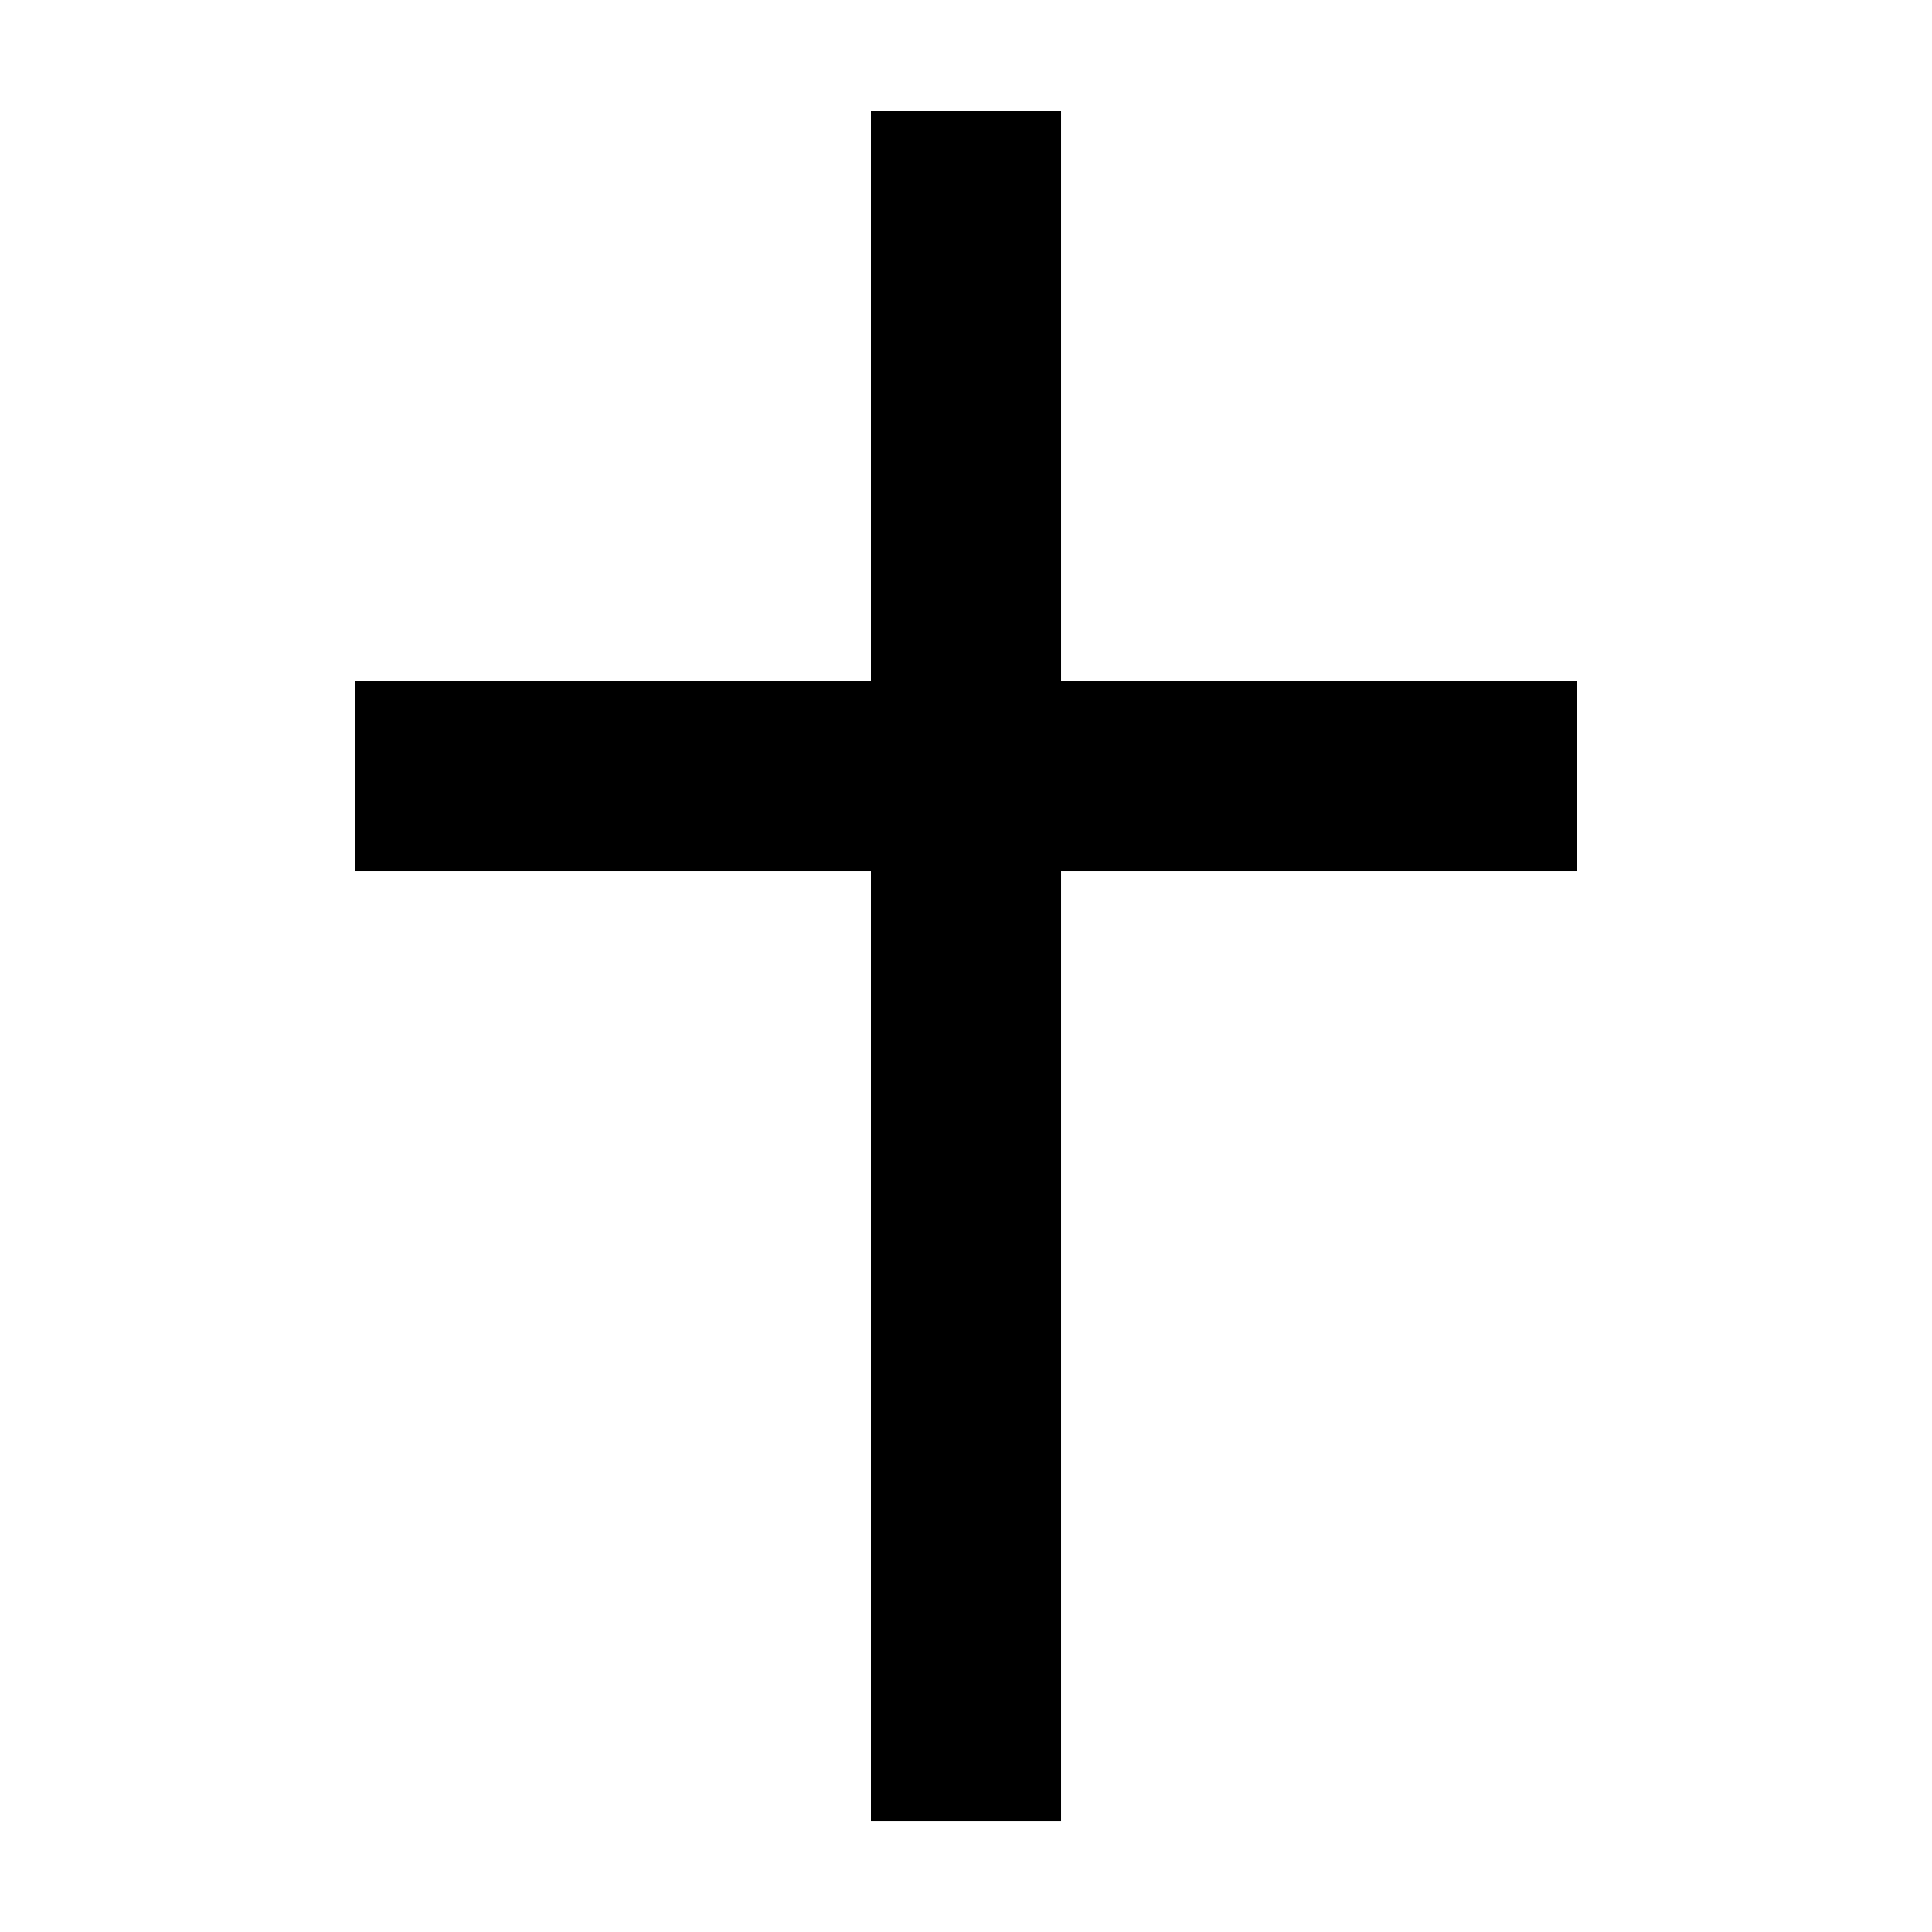 <?xml version="1.0" encoding="UTF-8"?>
<!-- Uploaded to: SVG Repo, www.svgrepo.com, Generator: SVG Repo Mixer Tools -->
<svg fill="#000000" width="800px" height="800px" version="1.1" viewBox="144 144 512 512" xmlns="http://www.w3.org/2000/svg">
 <path d="m238.06 324.43h136.75v-151.14h50.383v151.14h136.75v50.383h-136.75v251.91h-50.383v-251.91h-136.75z"/>
</svg>